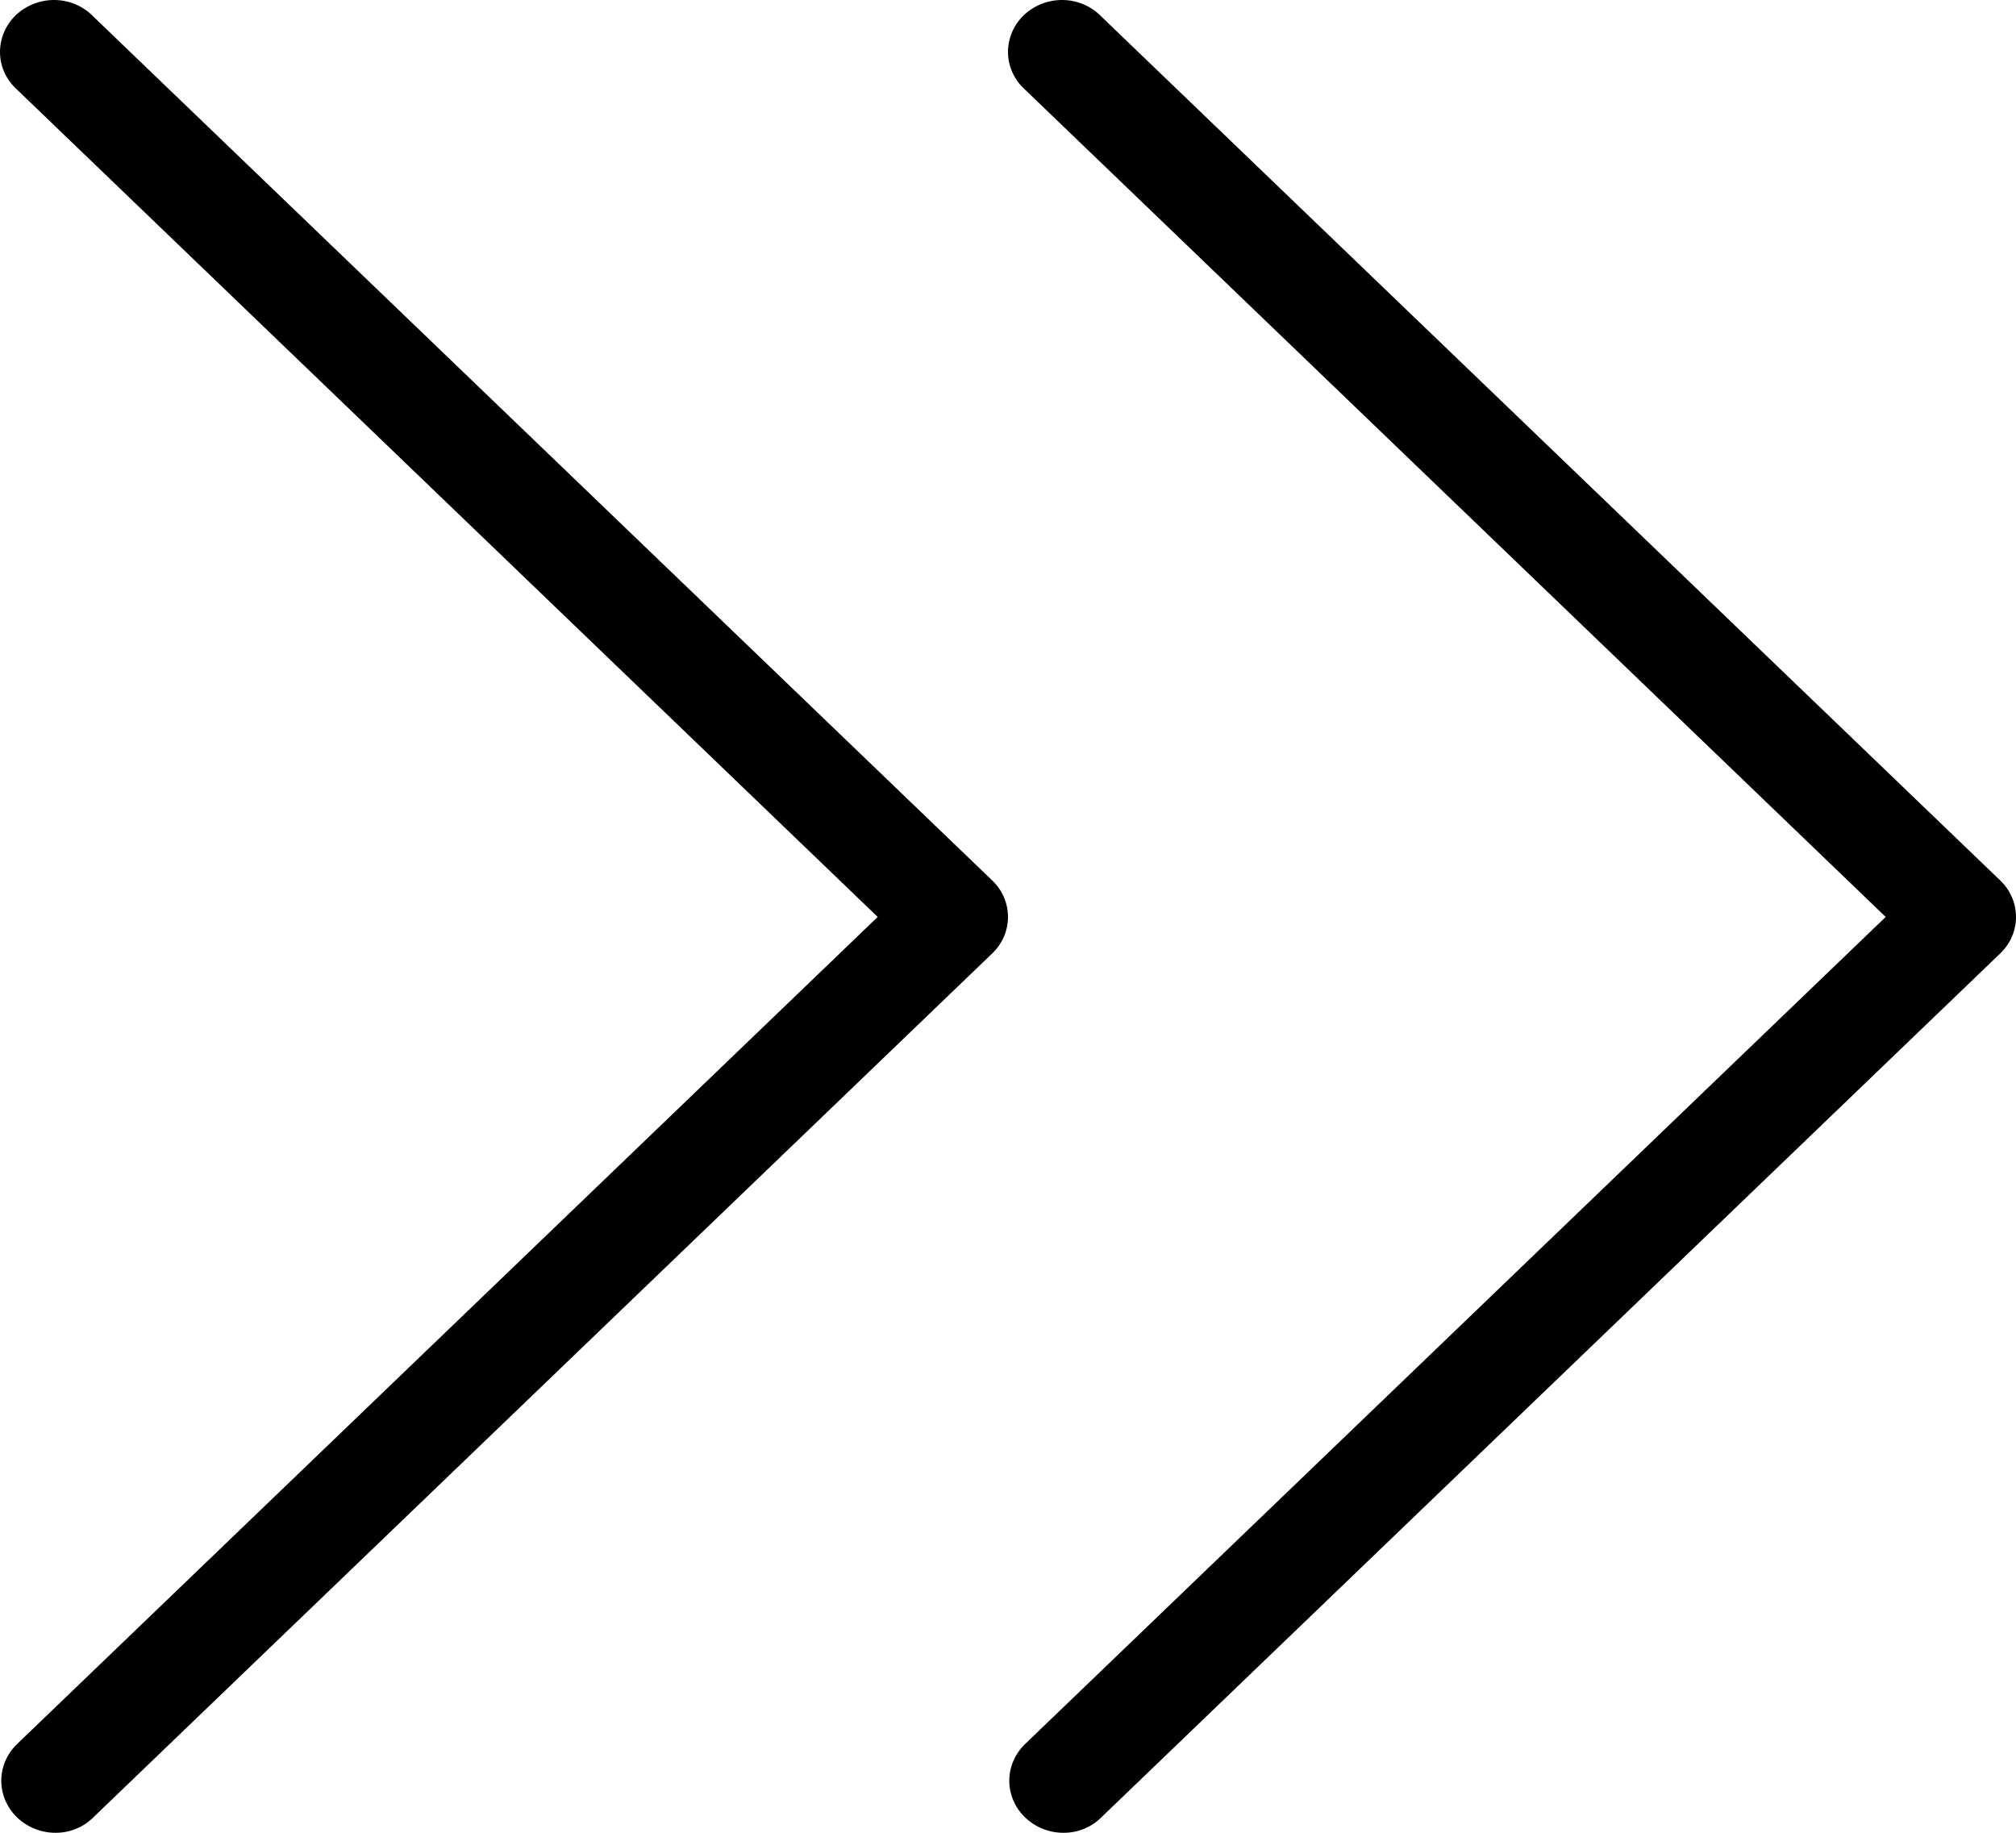 <?xml version="1.0" encoding="UTF-8"?>
<svg width="11px" height="10px" viewBox="0 0 11 10" version="1.1" xmlns="http://www.w3.org/2000/svg" xmlns:xlink="http://www.w3.org/1999/xlink">
    <title>Group 12</title>
    <g id="1.0-:-T1-:-Home" stroke="none" stroke-width="1" fill="none" fill-rule="evenodd">
        <g transform="translate(-1812, -842)" fill="#000000" fill-rule="nonzero" id="Group-2-Copy-4">
            <g transform="translate(1709, 803)">
                <g id="Group-12" transform="translate(103, 39)">
                    <g id="noun-arrow-3134195-copy-13">
                        <path d="M0.093,9.916 C0.148,9.969 0.223,10 0.301,10 C0.38,10.001 0.455,9.97 0.509,9.916 L5.413,5.203 C5.469,5.15 5.5,5.078 5.5,5.003 C5.5,4.928 5.469,4.856 5.413,4.803 L0.509,0.09 C0.455,0.034 0.379,0.001 0.299,0 C0.219,-0.001 0.143,0.029 0.086,0.083 C0.03,0.137 -0.001,0.211 0,0.288 C0.001,0.364 0.035,0.437 0.093,0.489 L4.789,5.003 L0.093,9.516 C0.038,9.569 0.007,9.641 0.007,9.716 C0.007,9.791 0.038,9.863 0.093,9.916 L0.093,9.916 Z" id="Path"></path>
                    </g>
                    <g id="noun-arrow-3134195-copy-14" transform="translate(5.5, 0)">
                        <path d="M0.093,9.916 C0.148,9.969 0.223,10 0.301,10 C0.38,10.001 0.455,9.97 0.509,9.916 L5.413,5.203 C5.469,5.15 5.5,5.078 5.5,5.003 C5.5,4.928 5.469,4.856 5.413,4.803 L0.509,0.09 C0.455,0.034 0.379,0.001 0.299,0 C0.219,-0.001 0.143,0.029 0.086,0.083 C0.03,0.137 -0.001,0.211 0,0.288 C0.001,0.364 0.035,0.437 0.093,0.489 L4.789,5.003 L0.093,9.516 C0.038,9.569 0.007,9.641 0.007,9.716 C0.007,9.791 0.038,9.863 0.093,9.916 L0.093,9.916 Z" id="Path"></path>
                    </g>
                </g>
            </g>
        </g>
    </g>
</svg>
